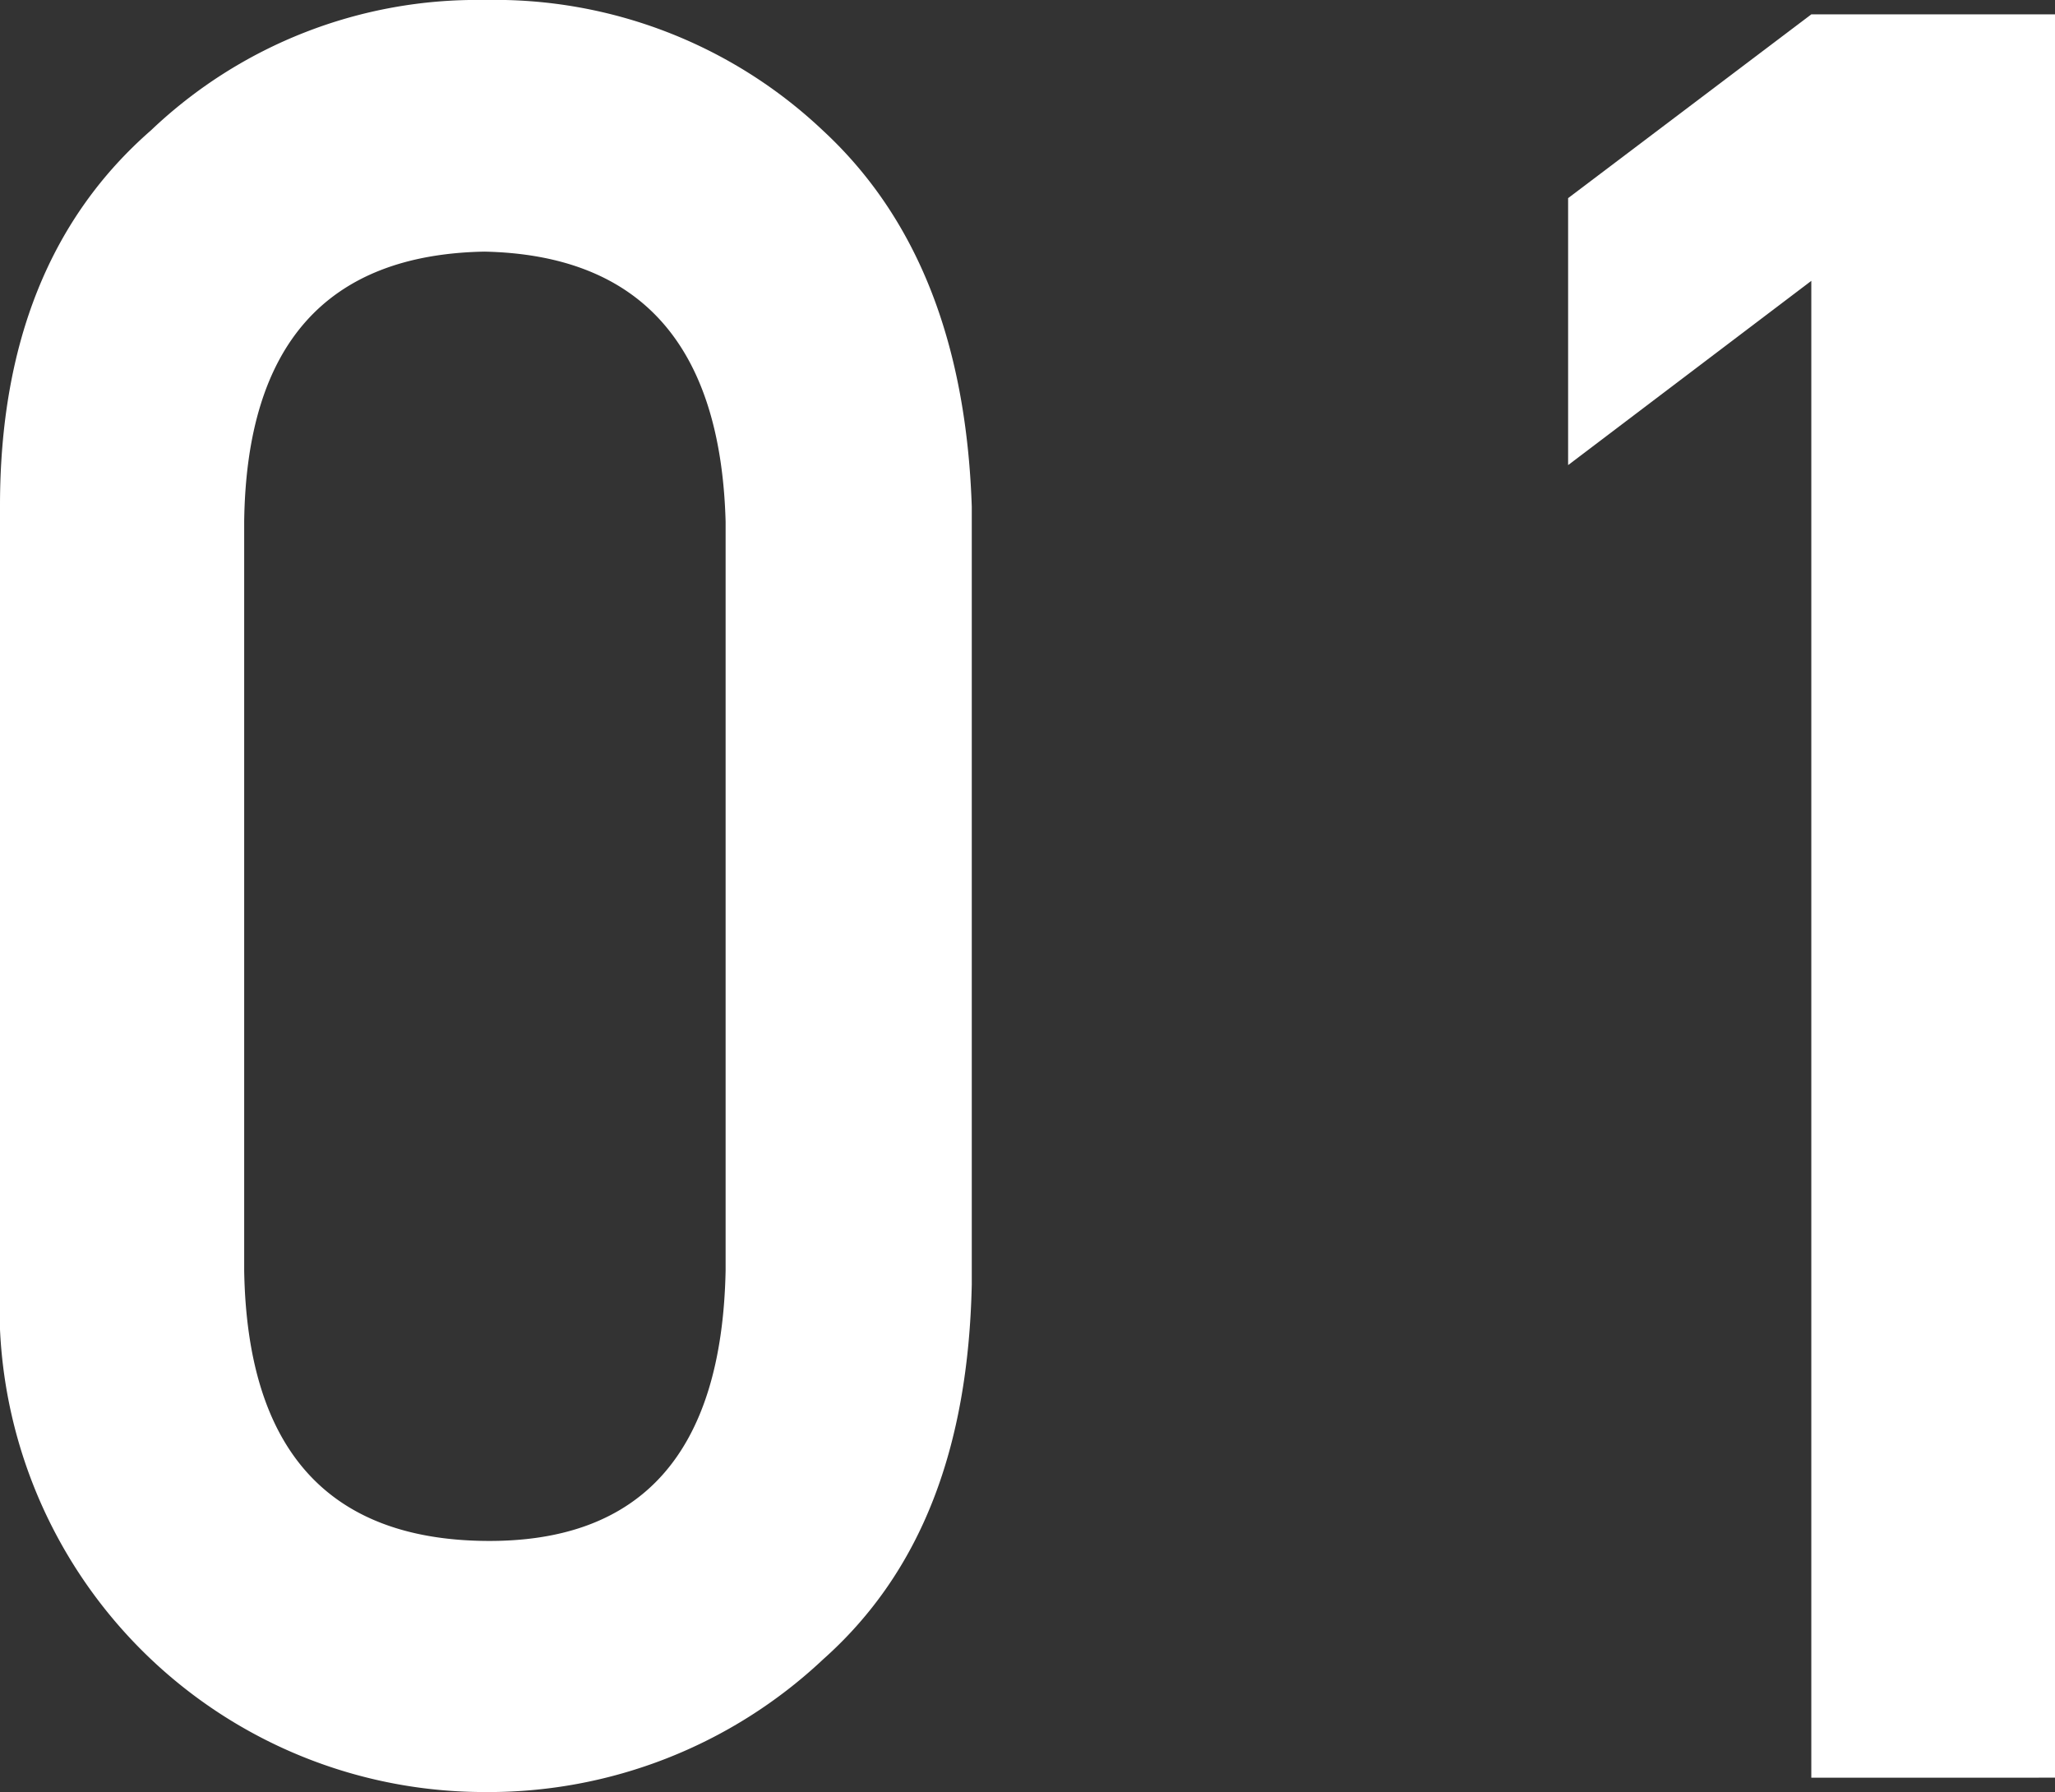 <svg xmlns="http://www.w3.org/2000/svg" width="41.49" height="36.18" viewBox="0 0 41.49 36.18"><rect x="0" y="0" width="41.49" height="36.18" fill="#333333" stroke="none"/><defs><style>.cls-1{fill:#fff;}</style></defs><g id="レイヤー_2" data-name="レイヤー 2"><g id="design"><path class="cls-1" d="M0,10.21Q0,5.29,3.05,2.63A9.54,9.54,0,0,1,9.78,0a9.64,9.64,0,0,1,6.84,2.64c1.91,1.77,2.89,4.3,3,7.59v15.7c-.07,3.27-1,5.79-3,7.57a9.86,9.86,0,0,1-6.84,2.68A9.79,9.79,0,0,1,0,25.94Zm14.65.32Q14.5,5.18,9.78,5.08,5,5.17,4.93,10.53V25.65q.09,5.4,4.85,5.46t4.87-5.46Z"/><path class="cls-1" d="M36.57,5.67,31.66,9.39V4L36.57.29h4.92v35.6H36.57Z"/></g></g></svg>